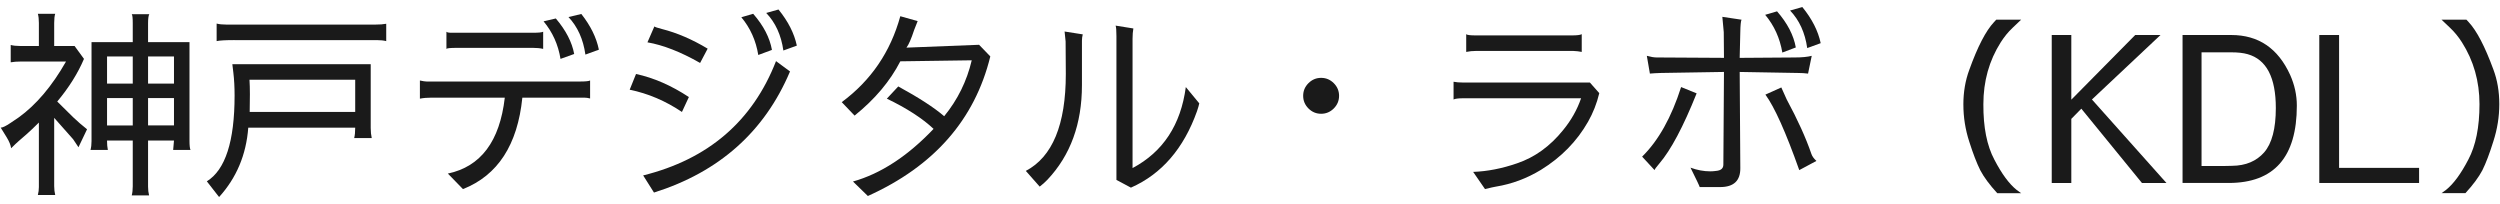 <?xml version="1.0" encoding="UTF-8"?><svg id="uuid-6ad61557-f577-4409-97fe-2eeba54aeec3" xmlns="http://www.w3.org/2000/svg" viewBox="0 0 196 16"><path d="M6.584,4.616c-.48,1.131-1.179,2.246-2.096,3.344l1.248,1.232,.528,.48,.56,.463-.672,1.408-.416-.623-1.488-1.68v5.344c0,.256,.027,.49,.08,.703h-1.36c.053-.203,.08-.41,.08-.623v-5.057c-.374,.373-.694,.678-.96,.912l-.608,.527c-.16,.139-.363,.332-.608,.576-.032-.244-.149-.533-.352-.863l-.464-.752c.149,0,.405-.123,.768-.369l.64-.432c1.376-.992,2.613-2.453,3.712-4.383H1.656c-.32,0-.592,.021-.816,.062v-1.359c.192,.053,.437,.08,.736,.08h1.472V1.8c0-.299-.027-.538-.08-.72h1.36c-.053,.16-.08,.399-.08,.72v1.808h1.6l.736,1.008Zm5.024-1.312h3.248v7.729c0,.373,.027,.613,.08,.721h-1.36l.064-.736h-2.032v3.615c0,.246,.026,.475,.08,.688h-1.36c.053-.201,.08-.441,.08-.719v-3.584h-2.016v.047c0,.246,.021,.475,.064,.689h-1.36c.053-.193,.08-.422,.08-.689V3.303h3.232V1.816c0-.416-.027-.65-.08-.704h1.376c-.064,.118-.096,.353-.096,.704v1.488Zm-1.2,1.121h-2.016v2.127h2.016v-2.127Zm-2.016,3.264v2.145h2.016v-2.145h-2.016Zm5.248-1.137v-2.127h-2.032v2.127h2.032Zm-2.032,3.281h2.032v-2.145h-2.032v2.145Z" fill="#1a1a1a"/><path d="M27.848,10.009h-8.384c-.16,2.123-.923,3.936-2.288,5.439l-.96-1.232c1.45-.896,2.176-3.135,2.176-6.719,0-.662-.032-1.26-.096-1.793l-.08-.672h10.848v5.008c0,.289,.027,.549,.08,.785h-1.376c.053-.203,.08-.475,.08-.816ZM18.376,3.143c-.693,0-1.157,.027-1.392,.08V1.848c.202,.054,.459,.08,.768,.08h11.664c.352,0,.64-.021,.864-.064v1.36c-.203-.053-.454-.08-.752-.08h-11.152Zm9.472,5.633v-2.527h-8.288c.021,.34,.032,.719,.032,1.135s-.005,.881-.016,1.393h8.272Z" fill="#1a1a1a"/><path d="M33.848,7.655c-.352,0-.662,.027-.928,.08v-1.424c.245,.055,.421,.08,.528,.08h12.016c.426,0,.693-.025,.8-.08v1.408c-.16-.041-.315-.064-.464-.064h-4.848c-.374,3.703-1.925,6.092-4.656,7.17l-1.184-1.217c2.581-.545,4.069-2.527,4.464-5.953h-5.728Zm7.952-5.087c.416,0,.677-.026,.784-.08v1.345c-.234-.055-.496-.08-.784-.08h-6.016c-.48,0-.742,.025-.784,.08v-1.345c.053,.054,.182,.08,.384,.08h6.416Zm1.776-1.12c.789,.929,1.269,1.856,1.44,2.784l-1.072,.385c-.182-1.119-.624-2.101-1.328-2.944l.96-.225Zm2-.352c.725,.918,1.184,1.85,1.376,2.799l-1.056,.385c-.17-1.205-.613-2.187-1.328-2.944l1.008-.24Z" fill="#1a1a1a"/><path d="M49.864,5.8c1.386,.299,2.768,.902,4.144,1.809l-.544,1.168c-1.28-.863-2.646-1.445-4.096-1.744l.496-1.232Zm12.064-.176c-1.995,4.705-5.547,7.861-10.656,9.473l-.848-1.344c5.109-1.27,8.581-4.256,10.416-8.961l1.104,.816-.016,.016Zm-7.04-.688c-1.515-.865-2.891-1.402-4.128-1.617l.544-1.248c.032,.043,.234,.112,.608,.208,1.173,.299,2.363,.811,3.568,1.536l-.592,1.121Zm4.16-3.856c.811,.928,1.301,1.872,1.472,2.833l-1.072,.398c-.182-1.129-.624-2.117-1.328-2.959l.928-.271Zm1.984-.336c.757,.928,1.237,1.872,1.44,2.833l-1.056,.383c-.17-1.205-.619-2.186-1.344-2.944l.96-.271Z" fill="#1a1a1a"/><path d="M66.872,14.231c2.187-.617,4.293-1.994,6.32-4.127-.886-.832-2.107-1.621-3.664-2.369l.896-.959c1.621,.885,2.821,1.664,3.6,2.336,1.056-1.291,1.776-2.752,2.16-4.385l-5.6,.08c-.8,1.559-1.995,2.977-3.584,4.256l-1.008-1.055c2.293-1.697,3.824-3.941,4.592-6.737l1.36,.384c-.15,.374-.24,.604-.272,.688-.235,.715-.438,1.178-.608,1.391l5.696-.223,.88,.912c-1.216,4.959-4.416,8.607-9.6,10.943l-1.168-1.137Z" fill="#1a1a1a"/><path d="M84.824,6.68c0,3.029-.901,5.498-2.704,7.408-.182,.191-.384,.373-.608,.543l-1.088-1.232c2.09-1.098,3.136-3.631,3.136-7.6,0-.031-.005-.879-.016-2.543l-.08-.785,1.424,.224c-.043,.161-.064,.327-.064,.497v3.488Zm9.2,1.424c-.032,.148-.091,.352-.176,.607-1.045,2.934-2.773,4.934-5.184,6l-1.136-.607V2.825c0-.427-.021-.7-.064-.817l1.392,.224c-.042,.225-.064,.496-.064,.816V13.177c2.39-1.27,3.781-3.387,4.176-6.352l1.056,1.279Z" fill="#1a1a1a"/><path d="M102.584,6.52c.277-.277,.608-.416,.992-.416s.714,.139,.992,.416c.276,.277,.416,.607,.416,.992,0,.383-.14,.715-.416,.992-.278,.277-.608,.416-.992,.416s-.715-.139-.992-.416-.416-.609-.416-.992c0-.385,.139-.715,.416-.992Z" fill="#1a1a1a"/><path d="M114.727,7.704c-.383,0-.639,.031-.768,.096v-1.391c.203,.041,.453,.062,.752,.062h9.936l.736,.832c-.191,.801-.485,1.547-.879,2.24-.875,1.537-2.107,2.795-3.697,3.775-1.109,.674-2.282,1.109-3.52,1.312-.139,.021-.427,.086-.863,.193l-.929-1.346c1.12-.041,2.267-.266,3.44-.672,1.387-.469,2.592-1.338,3.615-2.607,.63-.768,1.1-1.6,1.408-2.496h-9.232Zm9.281-3.633c-.192-.041-.416-.068-.673-.078h-7.6c-.278,0-.539,.025-.784,.078v-1.391c.064,.065,.314,.096,.752,.096h7.536c.395,0,.65-.031,.769-.096v1.391Z" fill="#1a1a1a"/><path d="M133.016,7.319c-1.046,2.615-2.021,4.449-2.928,5.506-.246,.287-.369,.457-.369,.512l-.976-1.057c1.28-1.258,2.298-3.078,3.056-5.455l1.217,.494Zm.24,7.346c0-.043-.24-.551-.721-1.521,.522,.193,1.04,.289,1.553,.289,.148,0,.298-.012,.447-.033,.385-.031,.576-.197,.576-.496l.048-7.264-4.912,.08c-.362,.012-.661,.027-.896,.049l-.24-1.393c.309,.086,.564,.129,.768,.129l5.28,.031-.017-2.016c-.031-.395-.068-.794-.111-1.2l1.504,.225c-.053,.106-.086,.432-.096,.976l-.049,2.016,4.305-.031c.564,0,1.014-.043,1.344-.129l-.288,1.393c-.256-.033-.517-.049-.784-.049l-4.576-.08,.049,7.537c.01,.992-.518,1.488-1.584,1.488h-1.6Zm6.063-13.777c.811,.928,1.302,1.873,1.472,2.832l-1.056,.4c-.192-1.131-.64-2.117-1.345-2.959l.929-.272Zm1.743,12.449c-1.055-2.977-1.941-4.949-2.655-5.92l1.248-.561,.416,.928c.864,1.6,1.509,3.023,1.937,4.271,.063,.193,.197,.379,.399,.561-.448,.234-.896,.475-1.345,.721Zm.24-12.785c.758,.928,1.238,1.872,1.44,2.832l-1.056,.385c-.171-1.206-.619-2.187-1.344-2.944l.959-.272Z" fill="#1a1a1a"/><path d="M153.928,8.2c0-.98,.154-1.889,.463-2.721,.65-1.812,1.297-3.06,1.937-3.744l.177-.191h1.951c-.106,.096-.33,.31-.672,.64-.342,.32-.65,.7-.928,1.135-.907,1.43-1.36,3.047-1.36,4.85-.011,1.803,.277,3.252,.864,4.352,.576,1.109,1.157,1.898,1.744,2.367l.352,.256h-1.872c-.597-.65-1.04-1.248-1.327-1.791-.278-.555-.566-1.301-.865-2.24-.309-.949-.463-1.92-.463-2.912Z" fill="#1a1a1a"/><path d="M160.856,2.745h1.535V7.815l5.009-5.07h1.983l-5.375,5.055,5.84,6.545h-1.92l-4.752-5.824-.785,.799v5.025h-1.535V2.745Z" fill="#1a1a1a"/><path d="M179.544,5.864c.353,.789,.528,1.596,.528,2.416,0,4.043-1.781,6.064-5.344,6.064h-3.616V2.745h3.824c2.123,0,3.658,1.039,4.607,3.119Zm-6.016,7.152c.821,0,1.312-.006,1.473-.016,1.066-.012,1.903-.363,2.512-1.057,.607-.703,.912-1.861,.912-3.473,0-2.4-.736-3.807-2.209-4.223-.341-.098-.768-.145-1.279-.145h-2.336V13.016h.928Z" fill="#1a1a1a"/><path d="M183.384,2.745V13.161h6.272v1.184h-7.824V2.745h1.552Z" fill="#1a1a1a"/><path d="M195.479,11.081c-.299,.959-.586,1.717-.863,2.271-.288,.543-.73,1.141-1.328,1.791h-1.872l.353-.256c.586-.469,1.168-1.258,1.743-2.367,.587-1.1,.88-2.549,.88-4.352,0-1.793-.459-3.408-1.375-4.85-.278-.436-.588-.815-.929-1.135-.341-.33-.565-.544-.672-.64h1.952l.176,.191c.629,.673,1.274,1.91,1.936,3.712,.31,.822,.465,1.729,.465,2.721,0,.98-.155,1.951-.465,2.912Z" fill="#1a1a1a"/></svg>